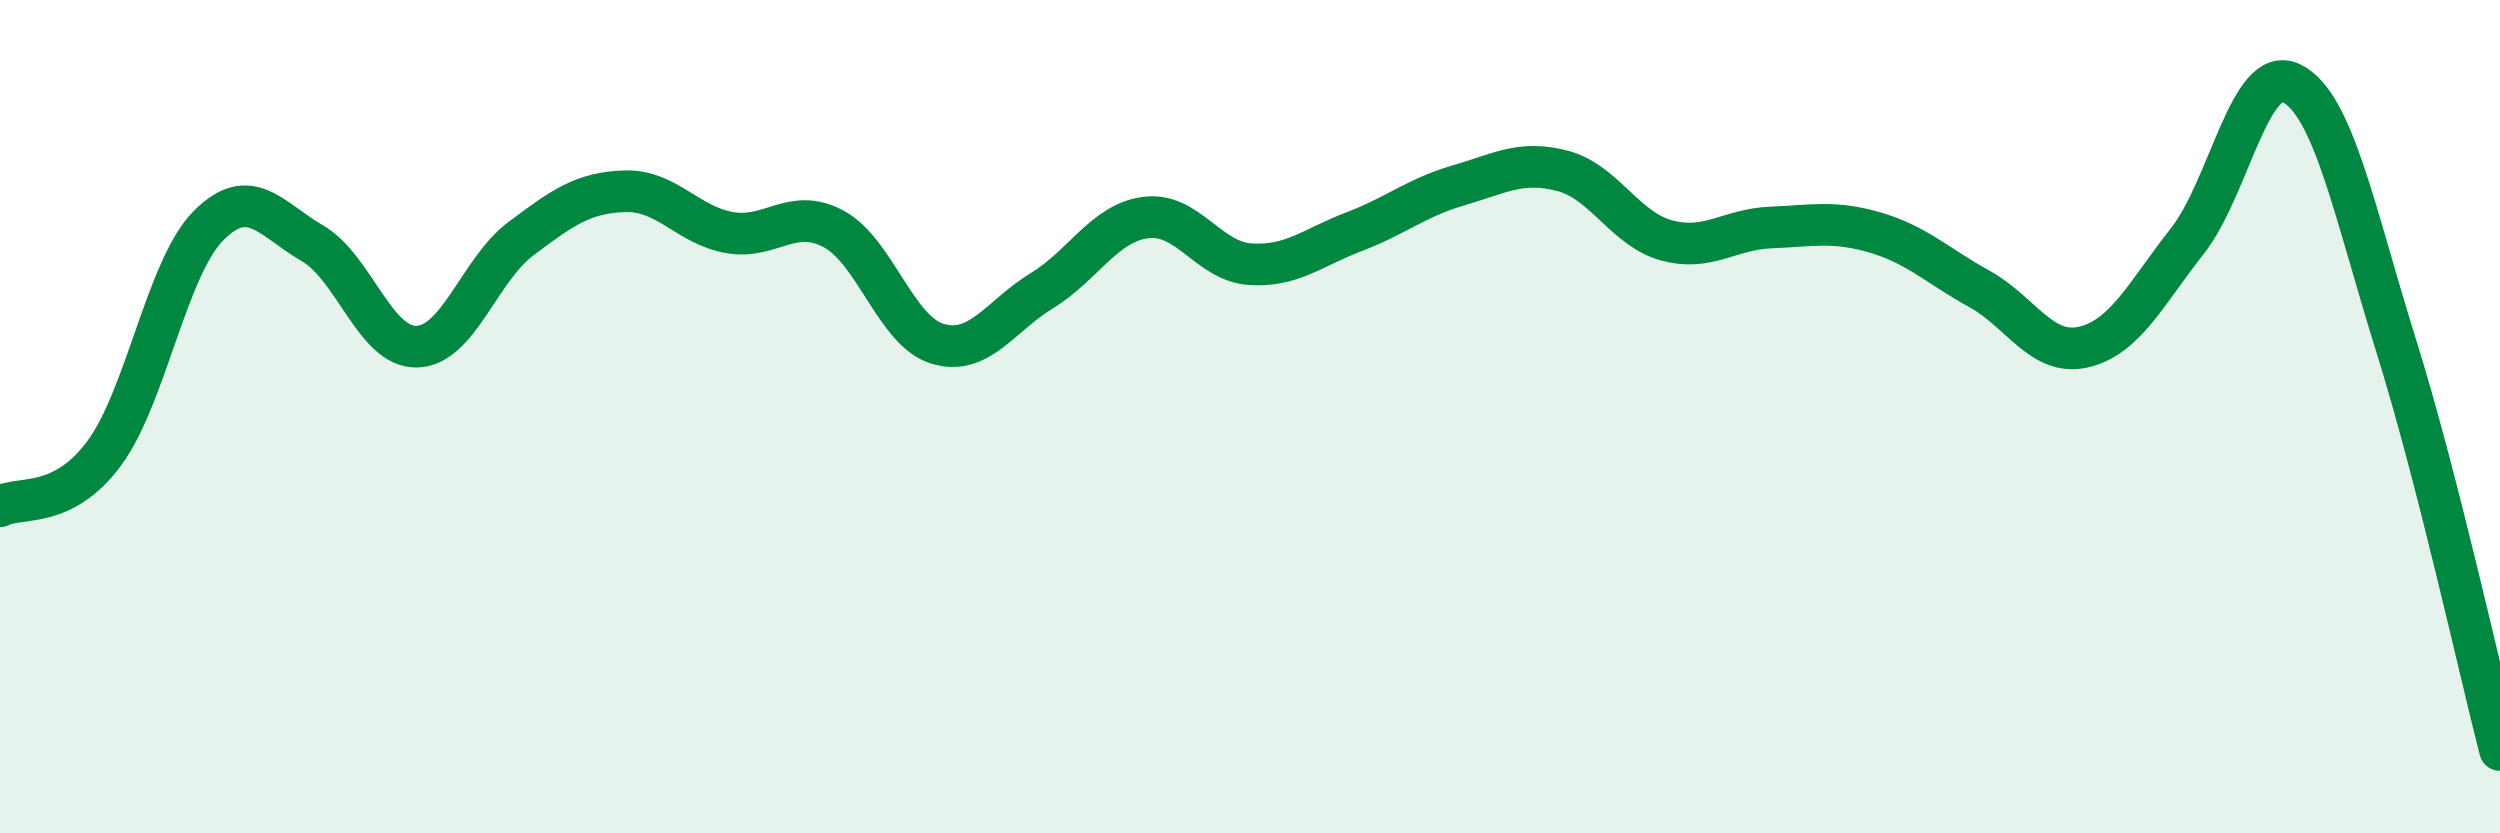 
    <svg width="60" height="20" viewBox="0 0 60 20" xmlns="http://www.w3.org/2000/svg">
      <path
        d="M 0,12.15 C 0.5,11.9 1.5,12.23 2.5,10.88 C 3.5,9.53 4,6.43 5,5.42 C 6,4.41 6.5,5.26 7.5,5.84 C 8.5,6.42 9,8.34 10,8.32 C 11,8.3 11.5,6.48 12.5,5.73 C 13.5,4.98 14,4.62 15,4.59 C 16,4.56 16.5,5.4 17.5,5.58 C 18.5,5.76 19,4.96 20,5.49 C 21,6.02 21.5,7.95 22.5,8.25 C 23.5,8.55 24,7.59 25,6.98 C 26,6.37 26.5,5.35 27.5,5.22 C 28.5,5.09 29,6.27 30,6.34 C 31,6.41 31.5,5.94 32.5,5.56 C 33.5,5.18 34,4.74 35,4.45 C 36,4.16 36.5,3.84 37.5,4.1 C 38.5,4.36 39,5.5 40,5.77 C 41,6.04 41.5,5.5 42.5,5.46 C 43.5,5.42 44,5.29 45,5.58 C 46,5.87 46.5,6.38 47.5,6.93 C 48.5,7.48 49,8.56 50,8.33 C 51,8.1 51.5,7.05 52.5,5.78 C 53.5,4.51 54,1.5 55,2 C 56,2.5 56.5,5.07 57.5,8.27 C 58.5,11.47 59.5,16.05 60,18L60 20L0 20Z"
        fill="#008740"
        opacity="0.1"
        stroke-linecap="round"
        stroke-linejoin="round"
      />
      <path
        d="M 0,12.15 C 0.5,11.9 1.5,12.23 2.5,10.88 C 3.5,9.53 4,6.43 5,5.42 C 6,4.41 6.5,5.26 7.5,5.84 C 8.5,6.42 9,8.34 10,8.32 C 11,8.3 11.5,6.48 12.5,5.73 C 13.5,4.98 14,4.62 15,4.59 C 16,4.56 16.5,5.4 17.5,5.58 C 18.5,5.76 19,4.96 20,5.49 C 21,6.02 21.5,7.95 22.5,8.25 C 23.5,8.55 24,7.59 25,6.98 C 26,6.37 26.5,5.35 27.5,5.22 C 28.5,5.09 29,6.27 30,6.34 C 31,6.41 31.5,5.94 32.5,5.56 C 33.5,5.18 34,4.74 35,4.45 C 36,4.16 36.5,3.84 37.5,4.1 C 38.5,4.36 39,5.5 40,5.77 C 41,6.04 41.5,5.5 42.5,5.46 C 43.5,5.42 44,5.29 45,5.58 C 46,5.87 46.5,6.38 47.5,6.93 C 48.5,7.48 49,8.56 50,8.33 C 51,8.1 51.5,7.05 52.5,5.78 C 53.5,4.51 54,1.5 55,2 C 56,2.5 56.5,5.07 57.5,8.27 C 58.5,11.47 59.5,16.05 60,18"
        stroke="#008740"
        stroke-width="1"
        fill="none"
        stroke-linecap="round"
        stroke-linejoin="round"
      />
    </svg>
  